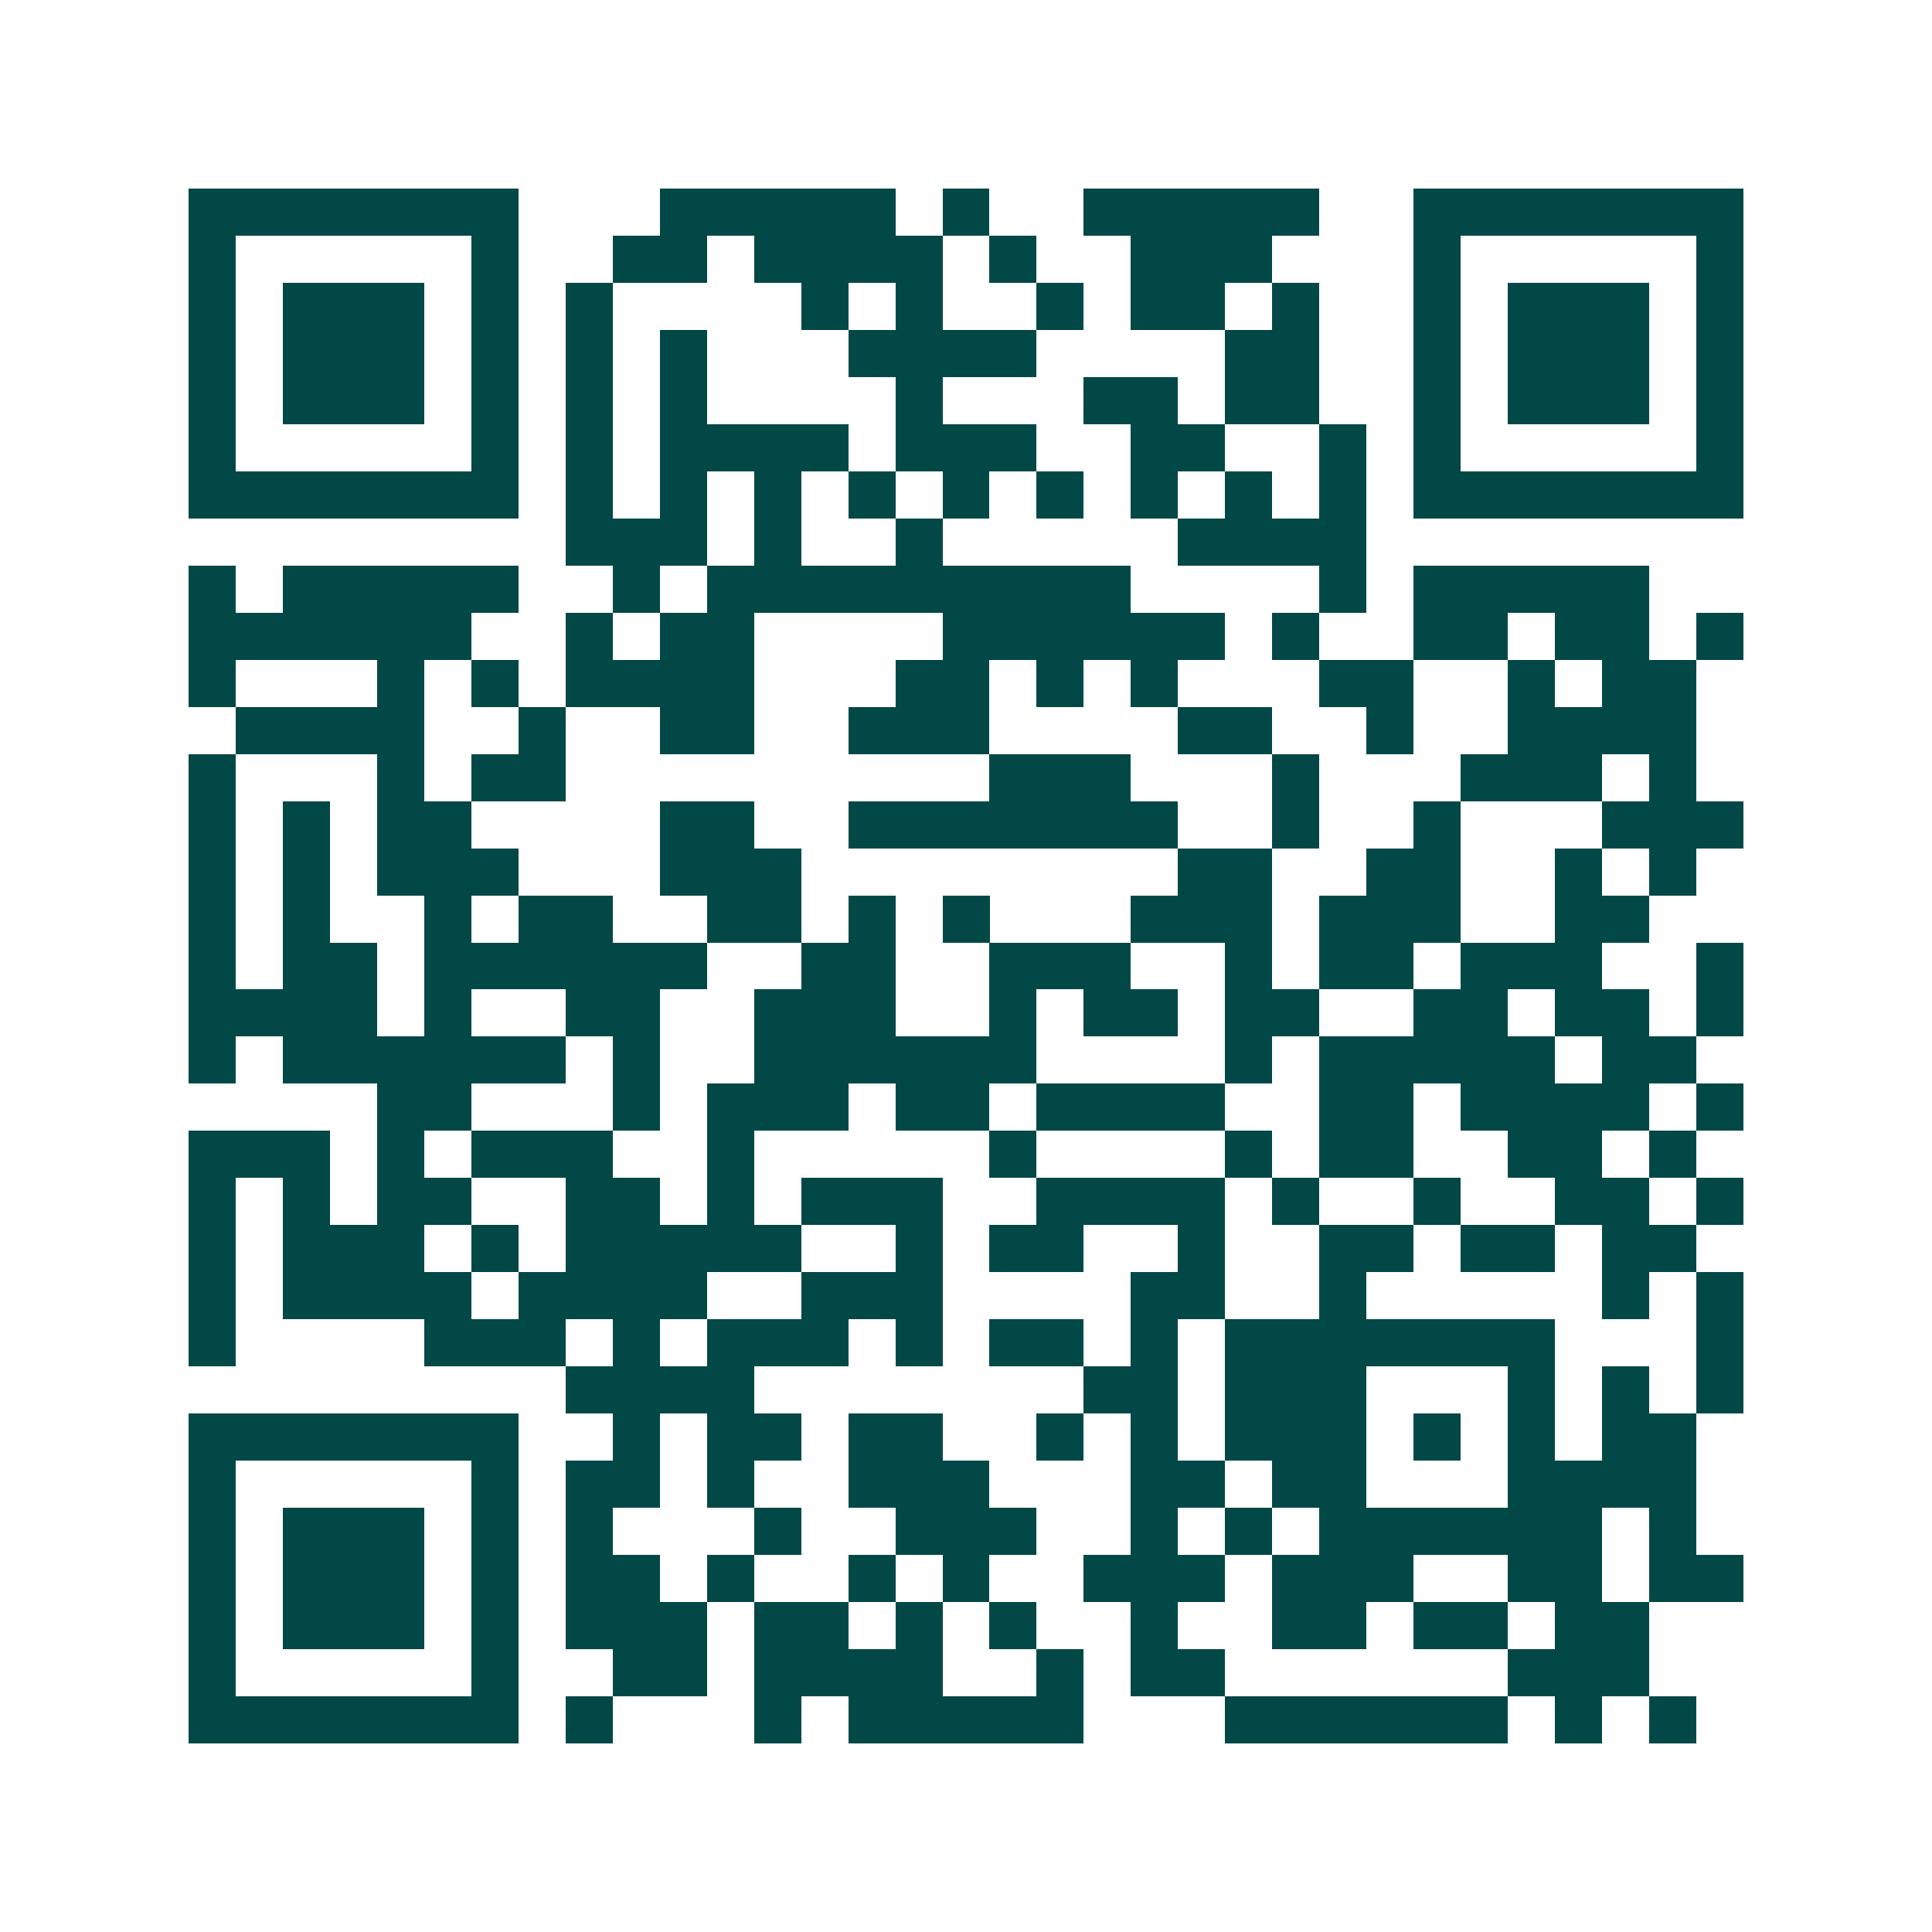 <svg xmlns="http://www.w3.org/2000/svg" width="200" height="200" viewBox="0 0 41 41" shape-rendering="crispEdges"><path fill="#ffffff" d="M0 0h41v41H0z"/><path stroke="#014847" d="M4 4.5h7m3 0h5m1 0h1m2 0h5m2 0h7M4 5.5h1m5 0h1m2 0h2m1 0h4m1 0h1m2 0h3m3 0h1m5 0h1M4 6.5h1m1 0h3m1 0h1m1 0h1m4 0h1m1 0h1m2 0h1m1 0h2m1 0h1m2 0h1m1 0h3m1 0h1M4 7.5h1m1 0h3m1 0h1m1 0h1m1 0h1m3 0h4m4 0h2m2 0h1m1 0h3m1 0h1M4 8.5h1m1 0h3m1 0h1m1 0h1m1 0h1m4 0h1m3 0h2m1 0h2m2 0h1m1 0h3m1 0h1M4 9.5h1m5 0h1m1 0h1m1 0h4m1 0h3m2 0h2m2 0h1m1 0h1m5 0h1M4 10.5h7m1 0h1m1 0h1m1 0h1m1 0h1m1 0h1m1 0h1m1 0h1m1 0h1m1 0h1m1 0h7M12 11.5h3m1 0h1m2 0h1m5 0h4M4 12.5h1m1 0h5m2 0h1m1 0h9m4 0h1m1 0h5M4 13.5h6m2 0h1m1 0h2m4 0h6m1 0h1m2 0h2m1 0h2m1 0h1M4 14.5h1m3 0h1m1 0h1m1 0h4m3 0h2m1 0h1m1 0h1m3 0h2m2 0h1m1 0h2M5 15.5h4m2 0h1m2 0h2m2 0h3m4 0h2m2 0h1m2 0h4M4 16.5h1m3 0h1m1 0h2m9 0h3m3 0h1m3 0h3m1 0h1M4 17.5h1m1 0h1m1 0h2m4 0h2m2 0h7m2 0h1m2 0h1m3 0h3M4 18.5h1m1 0h1m1 0h3m3 0h3m8 0h2m2 0h2m2 0h1m1 0h1M4 19.5h1m1 0h1m2 0h1m1 0h2m2 0h2m1 0h1m1 0h1m3 0h3m1 0h3m2 0h2M4 20.5h1m1 0h2m1 0h6m2 0h2m2 0h3m2 0h1m1 0h2m1 0h3m2 0h1M4 21.5h4m1 0h1m2 0h2m2 0h3m2 0h1m1 0h2m1 0h2m2 0h2m1 0h2m1 0h1M4 22.5h1m1 0h6m1 0h1m2 0h6m4 0h1m1 0h5m1 0h2M8 23.5h2m3 0h1m1 0h3m1 0h2m1 0h4m2 0h2m1 0h4m1 0h1M4 24.5h3m1 0h1m1 0h3m2 0h1m5 0h1m4 0h1m1 0h2m2 0h2m1 0h1M4 25.5h1m1 0h1m1 0h2m2 0h2m1 0h1m1 0h3m2 0h4m1 0h1m2 0h1m2 0h2m1 0h1M4 26.5h1m1 0h3m1 0h1m1 0h5m2 0h1m1 0h2m2 0h1m2 0h2m1 0h2m1 0h2M4 27.5h1m1 0h4m1 0h4m2 0h3m4 0h2m2 0h1m5 0h1m1 0h1M4 28.5h1m4 0h3m1 0h1m1 0h3m1 0h1m1 0h2m1 0h1m1 0h7m3 0h1M12 29.5h4m7 0h2m1 0h3m3 0h1m1 0h1m1 0h1M4 30.5h7m2 0h1m1 0h2m1 0h2m2 0h1m1 0h1m1 0h3m1 0h1m1 0h1m1 0h2M4 31.5h1m5 0h1m1 0h2m1 0h1m2 0h3m3 0h2m1 0h2m3 0h4M4 32.5h1m1 0h3m1 0h1m1 0h1m3 0h1m2 0h3m2 0h1m1 0h1m1 0h6m1 0h1M4 33.5h1m1 0h3m1 0h1m1 0h2m1 0h1m2 0h1m1 0h1m2 0h3m1 0h3m2 0h2m1 0h2M4 34.5h1m1 0h3m1 0h1m1 0h3m1 0h2m1 0h1m1 0h1m2 0h1m2 0h2m1 0h2m1 0h2M4 35.5h1m5 0h1m2 0h2m1 0h4m2 0h1m1 0h2m6 0h3M4 36.5h7m1 0h1m3 0h1m1 0h5m3 0h6m1 0h1m1 0h1"/></svg>
